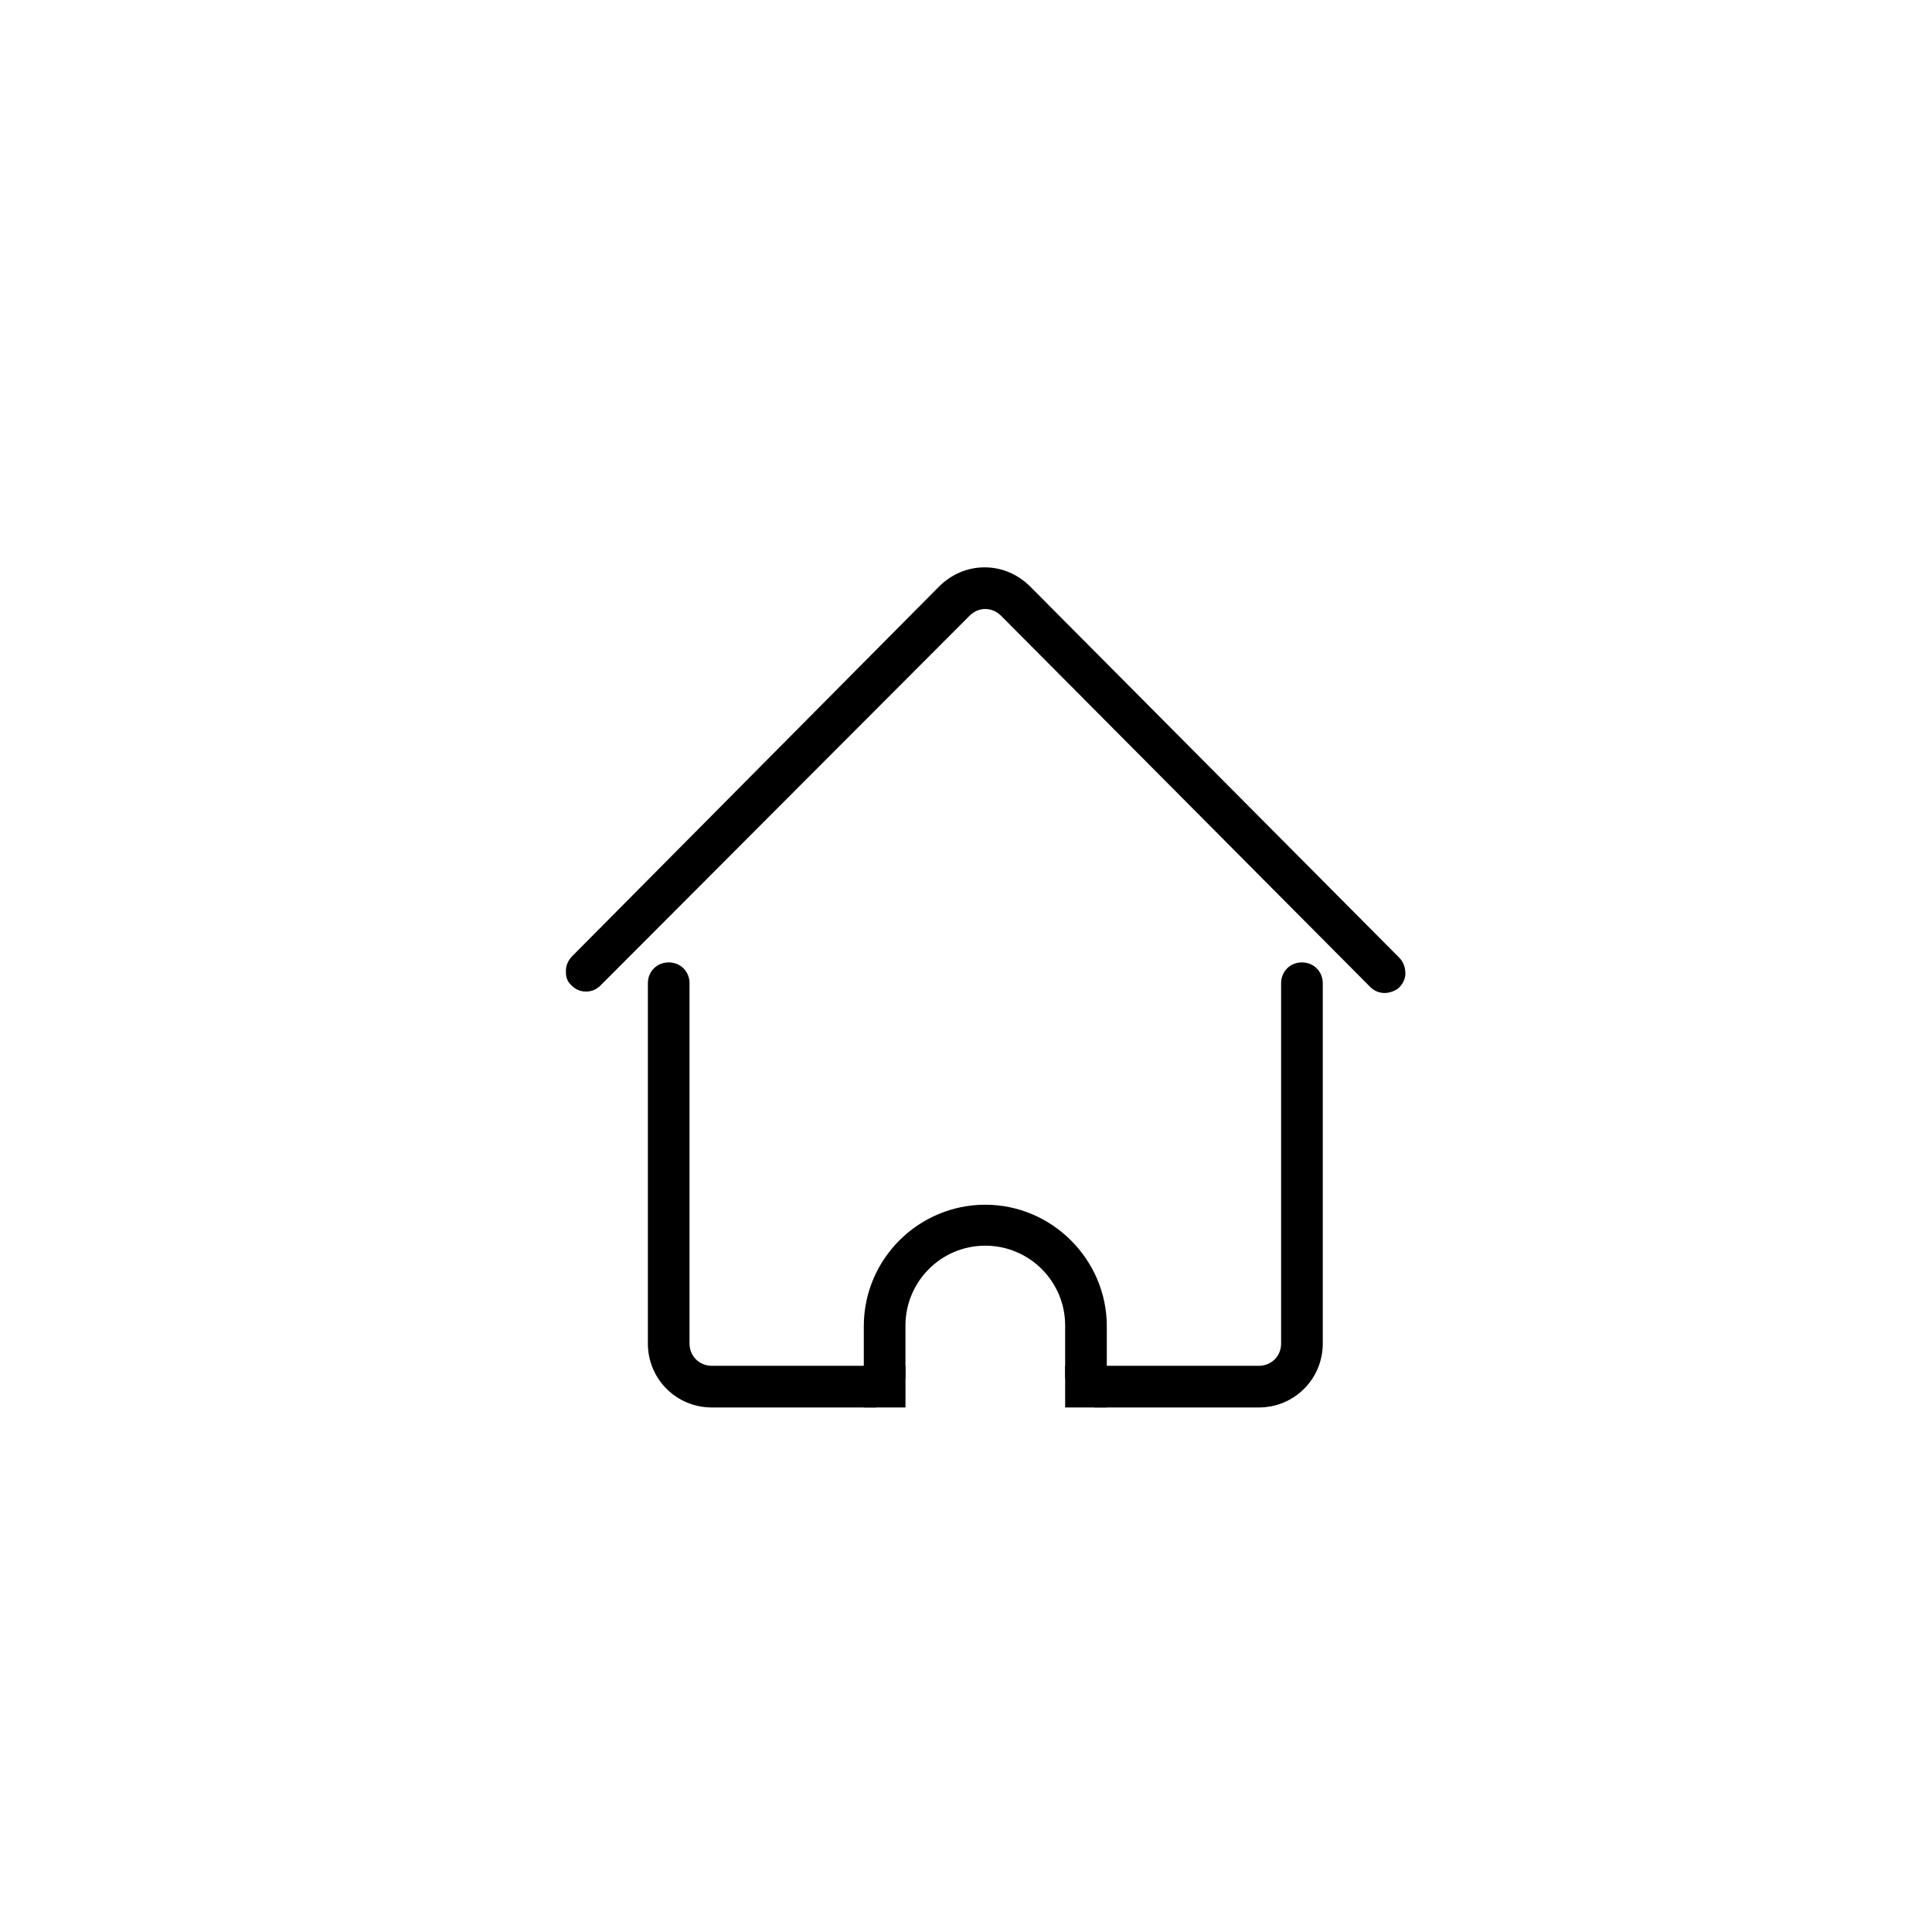 <svg width="50" height="50" viewBox="0 0 50 50" fill="none" xmlns="http://www.w3.org/2000/svg">
<g clip-path="url(#clip0_426_2614)">
<path d="M35.832 25.698C35.688 25.698 35.562 25.644 35.455 25.536L25.913 15.941C25.805 15.833 25.662 15.761 25.5 15.761C25.356 15.761 25.212 15.815 25.087 15.941L15.545 25.5C15.437 25.608 15.312 25.662 15.168 25.662C15.024 25.662 14.898 25.608 14.809 25.518C14.701 25.428 14.647 25.32 14.647 25.177C14.629 25.015 14.701 24.853 14.809 24.745L24.296 15.186C24.619 14.863 25.033 14.683 25.482 14.683C25.931 14.683 26.345 14.863 26.668 15.186L36.209 24.781C36.317 24.889 36.371 25.033 36.371 25.195C36.371 25.356 36.281 25.5 36.173 25.59C36.066 25.662 35.94 25.698 35.832 25.698Z" fill="black"/>
<path d="M28.321 36.425V35.67H27.566V34.305C27.566 33.155 26.632 32.238 25.5 32.238C24.35 32.238 23.433 33.173 23.433 34.305V35.67H22.679V36.425H18.42C17.504 36.425 16.767 35.688 16.767 34.772V25.446C16.767 25.141 17.001 24.907 17.306 24.907C17.612 24.907 17.845 25.141 17.845 25.446V34.772C17.845 35.095 18.097 35.347 18.42 35.347H22.355V34.323C22.355 32.58 23.775 31.178 25.5 31.178C27.225 31.178 28.644 32.598 28.644 34.323V35.347H32.58C32.903 35.347 33.155 35.095 33.155 34.772V25.446C33.155 25.141 33.388 24.907 33.694 24.907C33.999 24.907 34.233 25.141 34.233 25.446V34.772C34.233 35.688 33.496 36.425 32.58 36.425H28.321Z" fill="black"/>
<path d="M27.566 36.425V35.347H28.645V36.425H27.566ZM22.355 36.425V35.347H23.434V36.425H22.355Z" fill="black"/>
</g>
<defs>
<clipPath id="clip0_426_2614">
<rect width="23" height="23" fill="white" transform="translate(14 14)"/>
</clipPath>
</defs>
</svg>
